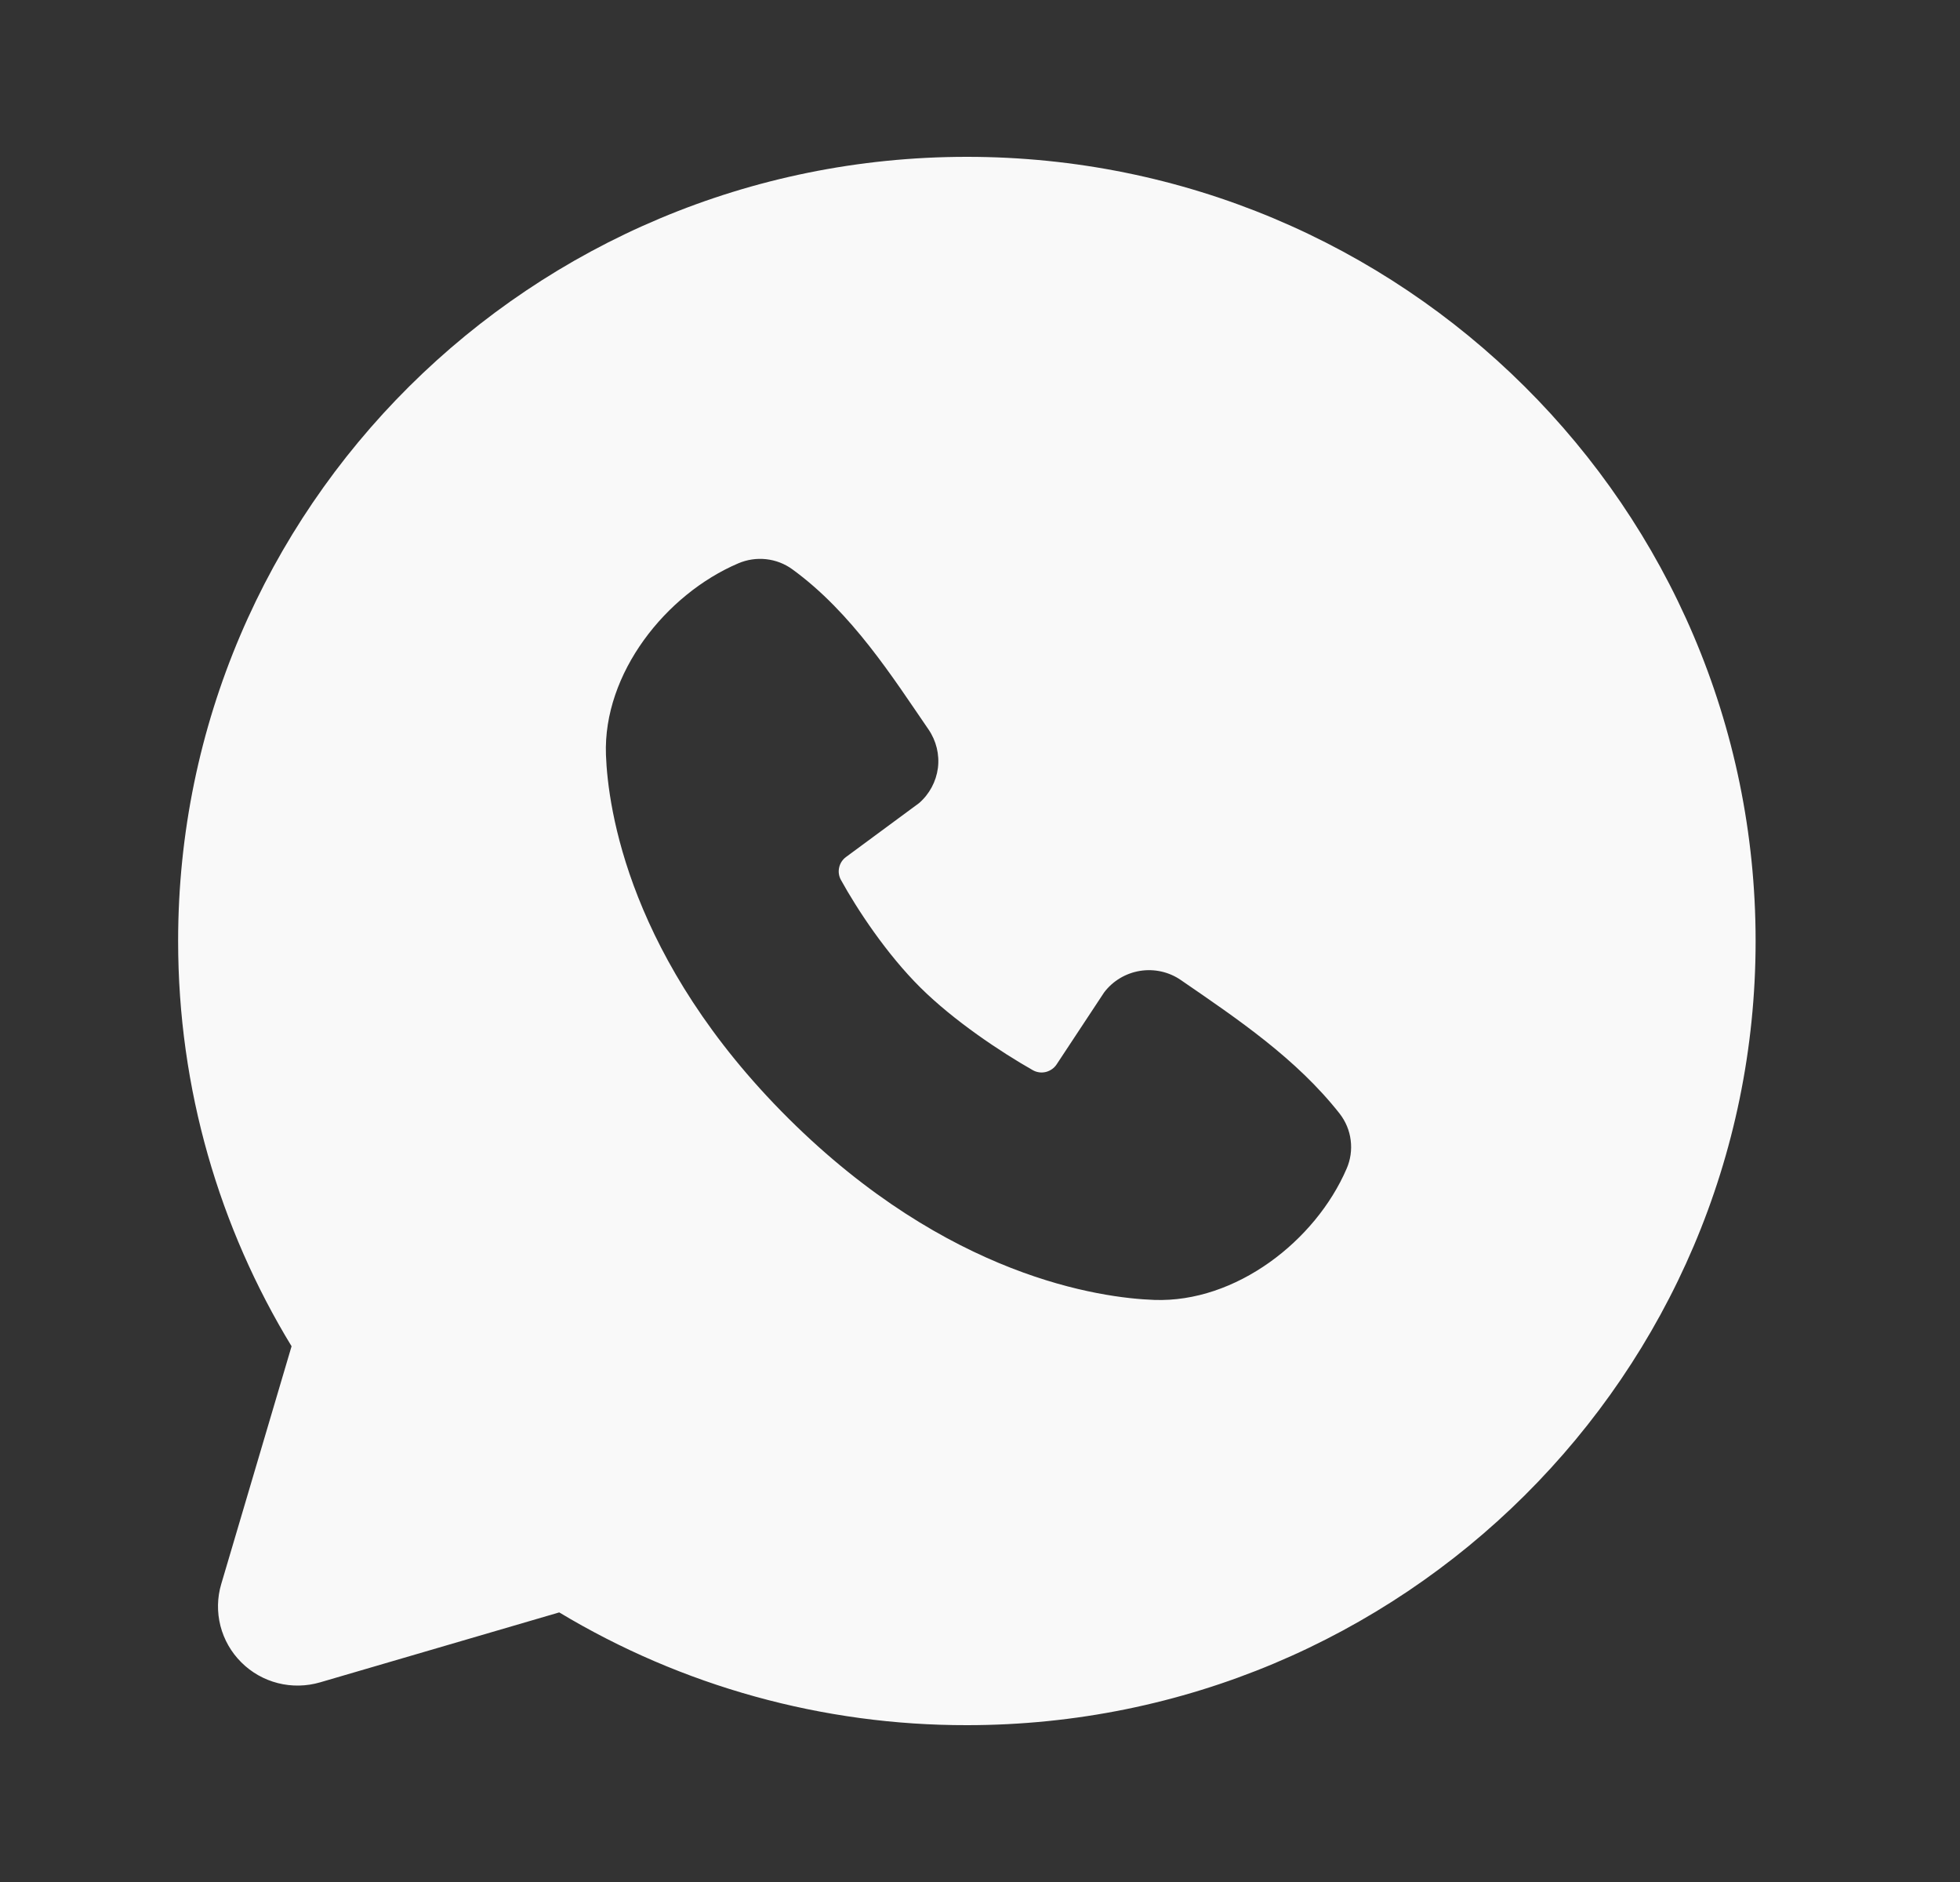 <?xml version="1.0" encoding="UTF-8"?> <svg xmlns="http://www.w3.org/2000/svg" width="25" height="24" viewBox="0 0 25 24" fill="none"><rect x="0" y="0" width="25" height="24" fill="#333333" stroke="none"/><path fill-rule="evenodd" clip-rule="evenodd" d="M12.333 2C6.776 2 2.272 6.477 2.272 12C2.272 13.89 2.8 15.66 3.719 17.168L2.822 20.2C2.77 20.374 2.767 20.559 2.812 20.735C2.857 20.91 2.949 21.071 3.078 21.199C3.207 21.328 3.368 21.419 3.545 21.464C3.722 21.509 3.908 21.505 4.083 21.454L7.133 20.562C8.701 21.505 10.5 22.003 12.333 22C17.889 22 22.393 17.523 22.393 12C22.393 6.477 17.889 2 12.333 2ZM10.057 14.263C12.092 16.285 14.035 16.552 14.721 16.577C15.764 16.615 16.78 15.823 17.176 14.904C17.226 14.79 17.244 14.664 17.228 14.54C17.213 14.417 17.164 14.3 17.087 14.201C16.536 13.501 15.79 12.998 15.062 12.498C14.91 12.393 14.723 12.352 14.541 12.381C14.358 12.411 14.194 12.509 14.083 12.656L13.479 13.571C13.448 13.62 13.398 13.655 13.341 13.67C13.284 13.684 13.224 13.676 13.173 13.647C12.763 13.414 12.167 13.018 11.738 12.592C11.309 12.166 10.935 11.6 10.725 11.219C10.699 11.171 10.691 11.114 10.704 11.061C10.716 11.007 10.748 10.96 10.792 10.928L11.722 10.242C11.855 10.127 11.94 9.968 11.963 9.795C11.985 9.622 11.942 9.446 11.843 9.302C11.392 8.646 10.867 7.812 10.105 7.259C10.007 7.188 9.892 7.144 9.771 7.131C9.651 7.118 9.529 7.136 9.417 7.184C8.492 7.578 7.691 8.588 7.729 9.627C7.754 10.309 8.023 12.24 10.057 14.263Z" fill="#F9F9F9"></path></svg> 